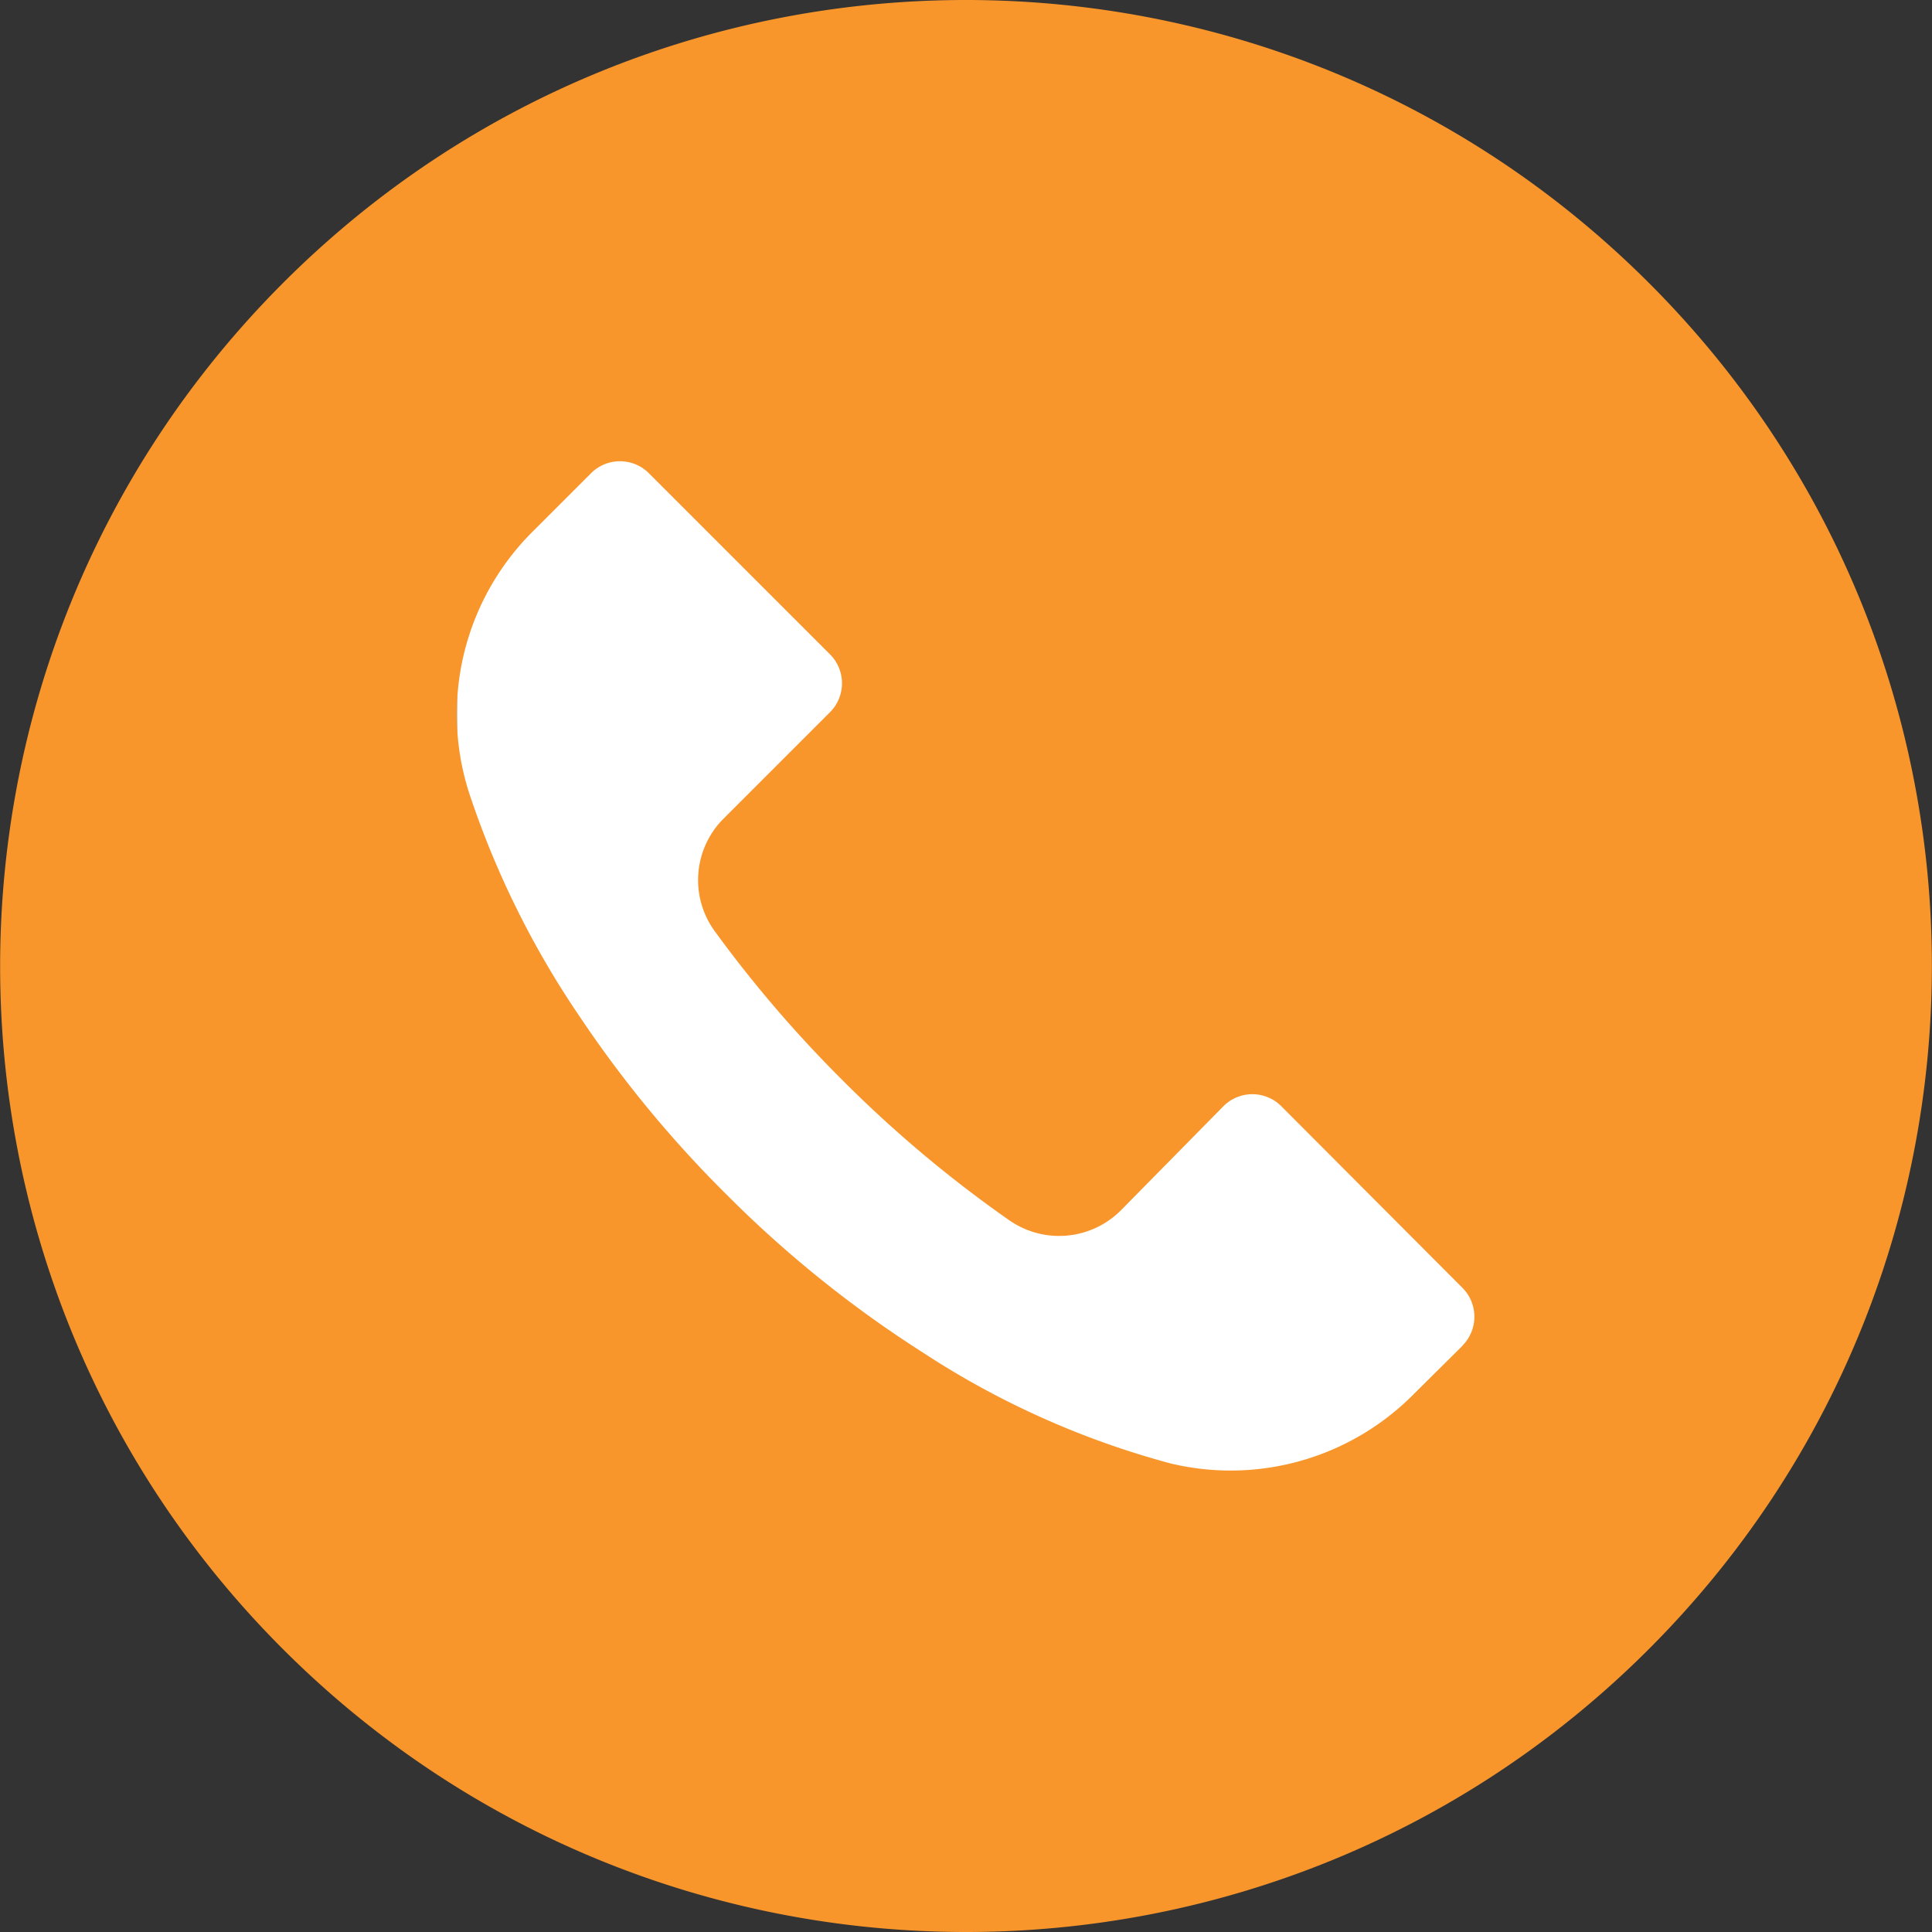 <svg xmlns="http://www.w3.org/2000/svg" viewBox="0 0 512 512"><rect x="0" y="0" width="512" height="512" fill="#333333" stroke="none"/><defs><style>.cls-1{fill:#fff;}.cls-2{fill:#f8962c;}</style></defs><g id="Layer_2" data-name="Layer 2"><g id="Layer_1-2" data-name="Layer 1"><rect class="cls-1" x="121.09" y="96.5" width="296.37" height="320.65"/><path class="cls-2" d="M437,75C337-25,174.91-25,75,75S-25,337.09,75,437.05s262.08,99.93,362-.06S537,174.91,437,75ZM387.7,356.61l0,0v-.09l-13,12.89a68.25,68.25,0,0,1-64.43,18.43,227.07,227.07,0,0,1-65.88-29.52,304.45,304.45,0,0,1-52-41.9,306,306,0,0,1-38.83-47.11,238.56,238.56,0,0,1-29.18-59,68.24,68.24,0,0,1,17.06-69.71l15.19-15.19a10.84,10.84,0,0,1,15.33,0l0,0,48,48a10.84,10.84,0,0,1,0,15.33l0,0-28.16,28.16a23,23,0,0,0-2.39,29.87,329,329,0,0,0,33.71,39.34,326.6,326.6,0,0,0,44.37,37.29A23.12,23.12,0,0,0,297,320.8l27.23-27.65a10.83,10.83,0,0,1,15.32,0l0,0,48,48.13a10.84,10.84,0,0,1,0,15.33Z"/></g></g></svg>